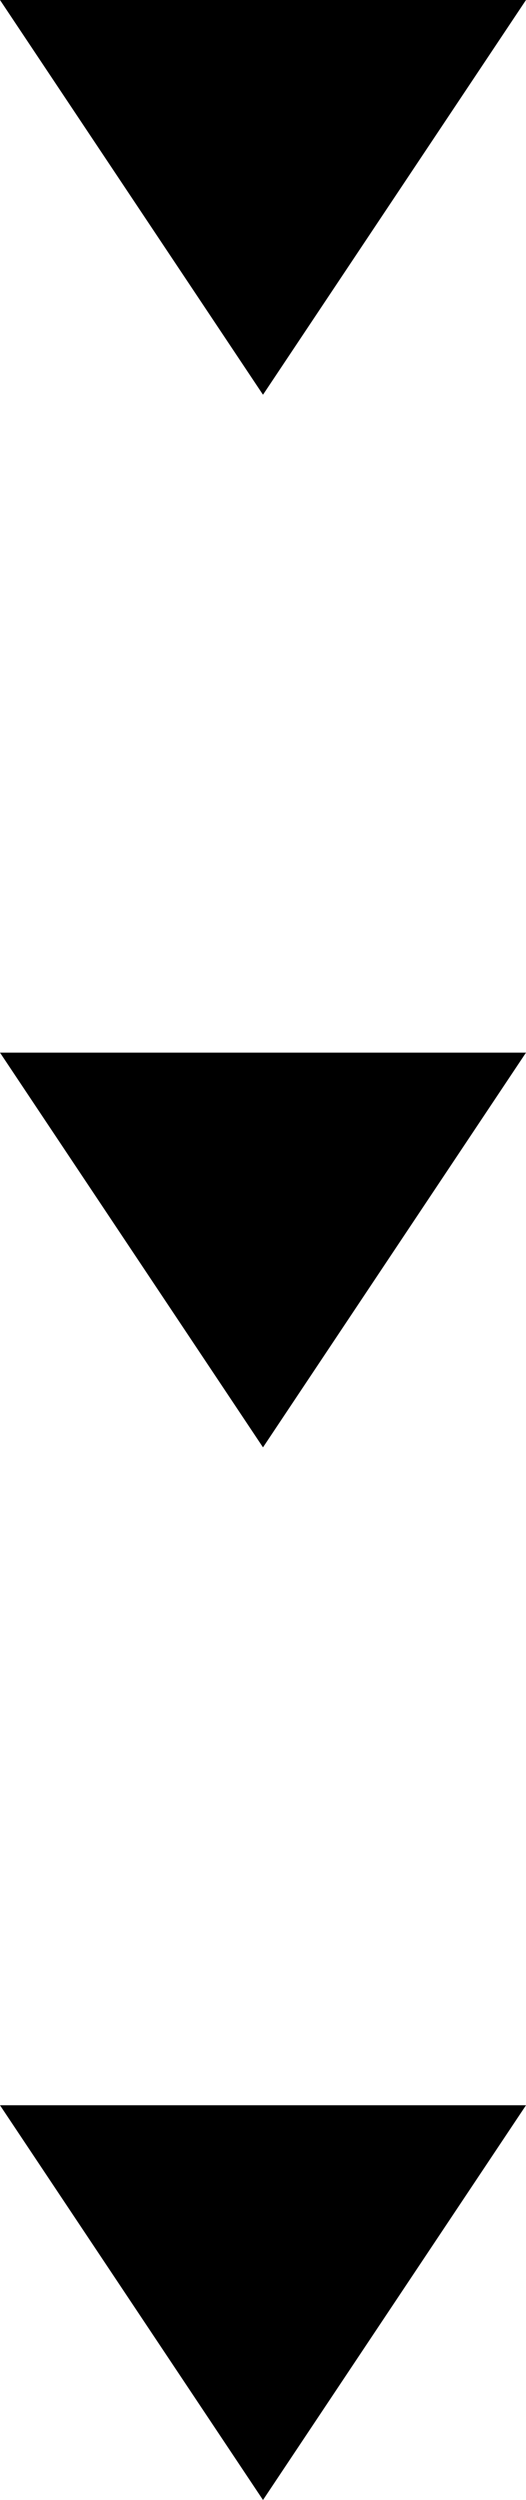 <svg xmlns="http://www.w3.org/2000/svg" width="12" height="57" viewBox="0 0 12 57">
  <g id="グループ_396" data-name="グループ 396" transform="translate(-365 -1944)">
    <path id="多角形_3" data-name="多角形 3" d="M6,0l6,9H0Z" transform="translate(377 1953) rotate(180)"/>
    <path id="多角形_3-2" data-name="多角形 3" d="M6,0l6,9H0Z" transform="translate(377 1977) rotate(180)"/>
    <path id="多角形_3-3" data-name="多角形 3" d="M6,0l6,9H0Z" transform="translate(377 2001) rotate(180)"/>
  </g>
</svg>
